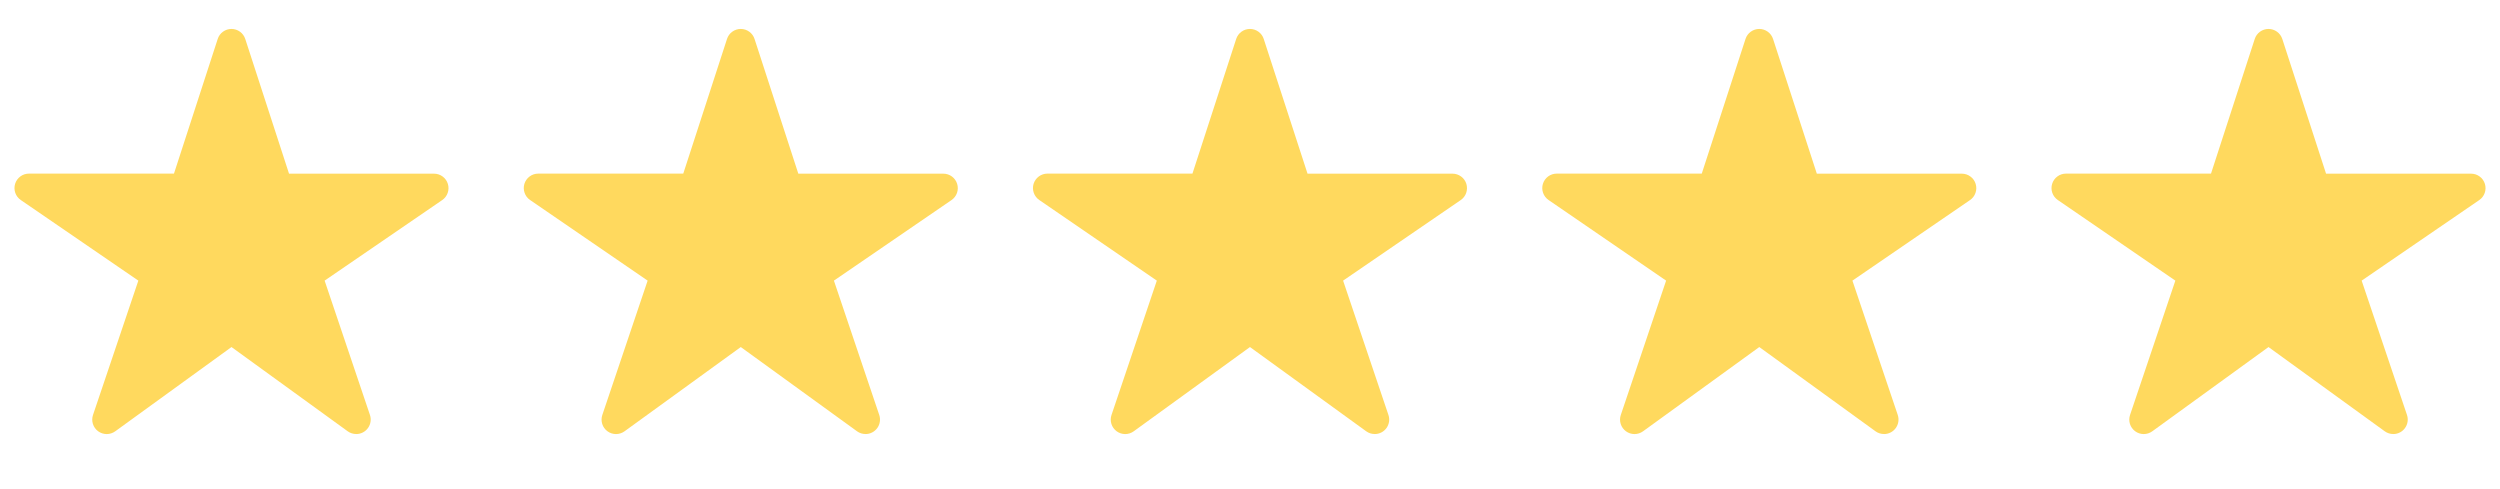<?xml version="1.0" encoding="UTF-8"?> <svg xmlns="http://www.w3.org/2000/svg" width="92" height="18" viewBox="0 0 92 18" fill="none"><path d="M13.111 15.972C12.999 15.973 12.889 15.938 12.798 15.873L8.519 12.771L4.239 15.873C4.147 15.939 4.037 15.974 3.925 15.974C3.812 15.973 3.702 15.937 3.611 15.87C3.52 15.803 3.453 15.709 3.419 15.602C3.385 15.494 3.386 15.379 3.422 15.272L5.091 10.327L0.765 7.361C0.671 7.297 0.6 7.205 0.562 7.097C0.525 6.99 0.523 6.873 0.556 6.765C0.59 6.656 0.657 6.561 0.749 6.493C0.84 6.425 0.951 6.389 1.065 6.389H6.402L8.012 1.433C8.046 1.326 8.114 1.233 8.205 1.167C8.296 1.101 8.406 1.065 8.518 1.065C8.631 1.065 8.74 1.101 8.831 1.167C8.922 1.233 8.99 1.326 9.025 1.433L10.636 6.391H15.972C16.086 6.391 16.197 6.427 16.288 6.495C16.38 6.562 16.448 6.657 16.481 6.766C16.515 6.875 16.513 6.991 16.475 7.099C16.438 7.206 16.367 7.299 16.273 7.363L11.946 10.327L13.614 15.27C13.641 15.35 13.649 15.436 13.636 15.519C13.624 15.603 13.591 15.682 13.542 15.751C13.493 15.819 13.428 15.876 13.353 15.914C13.278 15.953 13.195 15.973 13.11 15.973L13.111 15.972Z" fill="#FFD95E"></path><g clip-path="url(#clip0_303_635)"><path d="M31.853 15.972C31.741 15.973 31.632 15.938 31.541 15.873L27.261 12.771L22.981 15.873C22.89 15.939 22.779 15.974 22.667 15.974C22.554 15.973 22.444 15.937 22.354 15.87C22.263 15.803 22.195 15.709 22.162 15.602C22.128 15.494 22.129 15.379 22.165 15.272L23.833 10.327L19.508 7.361C19.413 7.297 19.342 7.205 19.305 7.097C19.267 6.99 19.265 6.873 19.298 6.765C19.332 6.656 19.399 6.561 19.491 6.493C19.582 6.425 19.693 6.389 19.807 6.389H25.144L26.754 1.433C26.789 1.326 26.856 1.233 26.947 1.167C27.038 1.101 27.148 1.065 27.26 1.065C27.373 1.065 27.483 1.101 27.573 1.167C27.665 1.233 27.732 1.326 27.767 1.433L29.378 6.391H34.715C34.828 6.391 34.939 6.427 35.031 6.495C35.122 6.562 35.19 6.657 35.223 6.766C35.257 6.875 35.255 6.991 35.218 7.099C35.18 7.206 35.109 7.299 35.015 7.363L30.688 10.327L32.356 15.27C32.383 15.35 32.391 15.436 32.378 15.519C32.366 15.603 32.334 15.682 32.285 15.751C32.235 15.819 32.17 15.876 32.095 15.914C32.02 15.953 31.937 15.973 31.852 15.973L31.853 15.972Z" fill="#FFD95E"></path></g><path d="M50.591 15.972C50.479 15.973 50.37 15.938 50.279 15.873L45.999 12.771L41.719 15.873C41.628 15.939 41.518 15.974 41.405 15.974C41.292 15.973 41.183 15.937 41.092 15.87C41.001 15.803 40.934 15.709 40.9 15.602C40.866 15.494 40.867 15.379 40.903 15.272L42.571 10.327L38.246 7.361C38.152 7.297 38.081 7.205 38.043 7.097C38.005 6.99 38.003 6.873 38.036 6.765C38.07 6.656 38.138 6.561 38.229 6.493C38.321 6.425 38.431 6.389 38.545 6.389H43.882L45.492 1.433C45.527 1.326 45.594 1.233 45.685 1.167C45.776 1.101 45.886 1.065 45.999 1.065C46.111 1.065 46.221 1.101 46.312 1.167C46.403 1.233 46.471 1.326 46.505 1.433L48.117 6.391H53.453C53.566 6.391 53.677 6.427 53.769 6.495C53.861 6.562 53.928 6.657 53.962 6.766C53.995 6.875 53.993 6.991 53.956 7.099C53.919 7.206 53.848 7.299 53.754 7.363L49.426 10.327L51.094 15.27C51.122 15.35 51.129 15.436 51.117 15.519C51.104 15.603 51.072 15.682 51.023 15.751C50.974 15.819 50.909 15.876 50.834 15.914C50.758 15.953 50.675 15.973 50.59 15.973L50.591 15.972Z" fill="#FFD95E"></path><g clip-path="url(#clip1_303_635)"><path d="M69.334 15.972C69.222 15.973 69.112 15.938 69.021 15.873L64.742 12.771L60.462 15.873C60.37 15.939 60.26 15.974 60.147 15.974C60.035 15.973 59.925 15.937 59.834 15.87C59.743 15.803 59.676 15.709 59.642 15.602C59.608 15.494 59.609 15.379 59.645 15.272L61.313 10.327L56.988 7.361C56.894 7.297 56.823 7.205 56.785 7.097C56.748 6.99 56.745 6.873 56.779 6.765C56.812 6.656 56.88 6.561 56.971 6.493C57.063 6.425 57.174 6.389 57.288 6.389H62.625L64.235 1.433C64.269 1.326 64.337 1.233 64.428 1.167C64.519 1.101 64.629 1.065 64.741 1.065C64.854 1.065 64.963 1.101 65.054 1.167C65.145 1.233 65.213 1.326 65.248 1.433L66.859 6.391H72.195C72.309 6.391 72.42 6.427 72.511 6.495C72.603 6.562 72.671 6.657 72.704 6.766C72.738 6.875 72.736 6.991 72.698 7.099C72.661 7.206 72.59 7.299 72.496 7.363L68.169 10.327L69.837 15.27C69.864 15.35 69.872 15.436 69.859 15.519C69.847 15.603 69.814 15.682 69.765 15.751C69.716 15.819 69.651 15.876 69.576 15.914C69.501 15.953 69.418 15.973 69.333 15.973L69.334 15.972Z" fill="#FFD95E"></path></g><g clip-path="url(#clip2_303_635)"><path d="M88.074 15.972C87.962 15.973 87.852 15.938 87.761 15.873L83.481 12.771L79.202 15.873C79.11 15.939 79 15.974 78.887 15.974C78.775 15.973 78.665 15.937 78.574 15.87C78.483 15.803 78.416 15.709 78.382 15.602C78.348 15.494 78.349 15.379 78.385 15.272L80.053 10.327L75.728 7.361C75.634 7.297 75.563 7.205 75.525 7.097C75.488 6.99 75.485 6.873 75.519 6.765C75.552 6.656 75.62 6.561 75.712 6.493C75.803 6.425 75.914 6.389 76.028 6.389H81.365L82.975 1.433C83.009 1.326 83.077 1.233 83.168 1.167C83.259 1.101 83.369 1.065 83.481 1.065C83.594 1.065 83.703 1.101 83.794 1.167C83.885 1.233 83.953 1.326 83.988 1.433L85.599 6.391H90.935C91.049 6.391 91.16 6.427 91.251 6.495C91.343 6.562 91.41 6.657 91.444 6.766C91.478 6.875 91.476 6.991 91.438 7.099C91.401 7.206 91.33 7.299 91.236 7.363L86.909 10.327L88.577 15.27C88.604 15.35 88.612 15.436 88.599 15.519C88.587 15.603 88.554 15.682 88.505 15.751C88.456 15.819 88.391 15.876 88.316 15.914C88.241 15.953 88.157 15.973 88.073 15.973L88.074 15.972Z" fill="#FFD95E"></path></g><defs><clipPath id="clip0_303_635"><rect width="17.037" height="17.037" fill="white" transform="translate(18.742)"></rect></clipPath><clipPath id="clip1_303_635"><rect width="17.037" height="17.037" fill="white" transform="translate(56.223)"></rect></clipPath><clipPath id="clip2_303_635"><rect width="17.037" height="17.037" fill="white" transform="translate(74.963)"></rect></clipPath></defs></svg> 